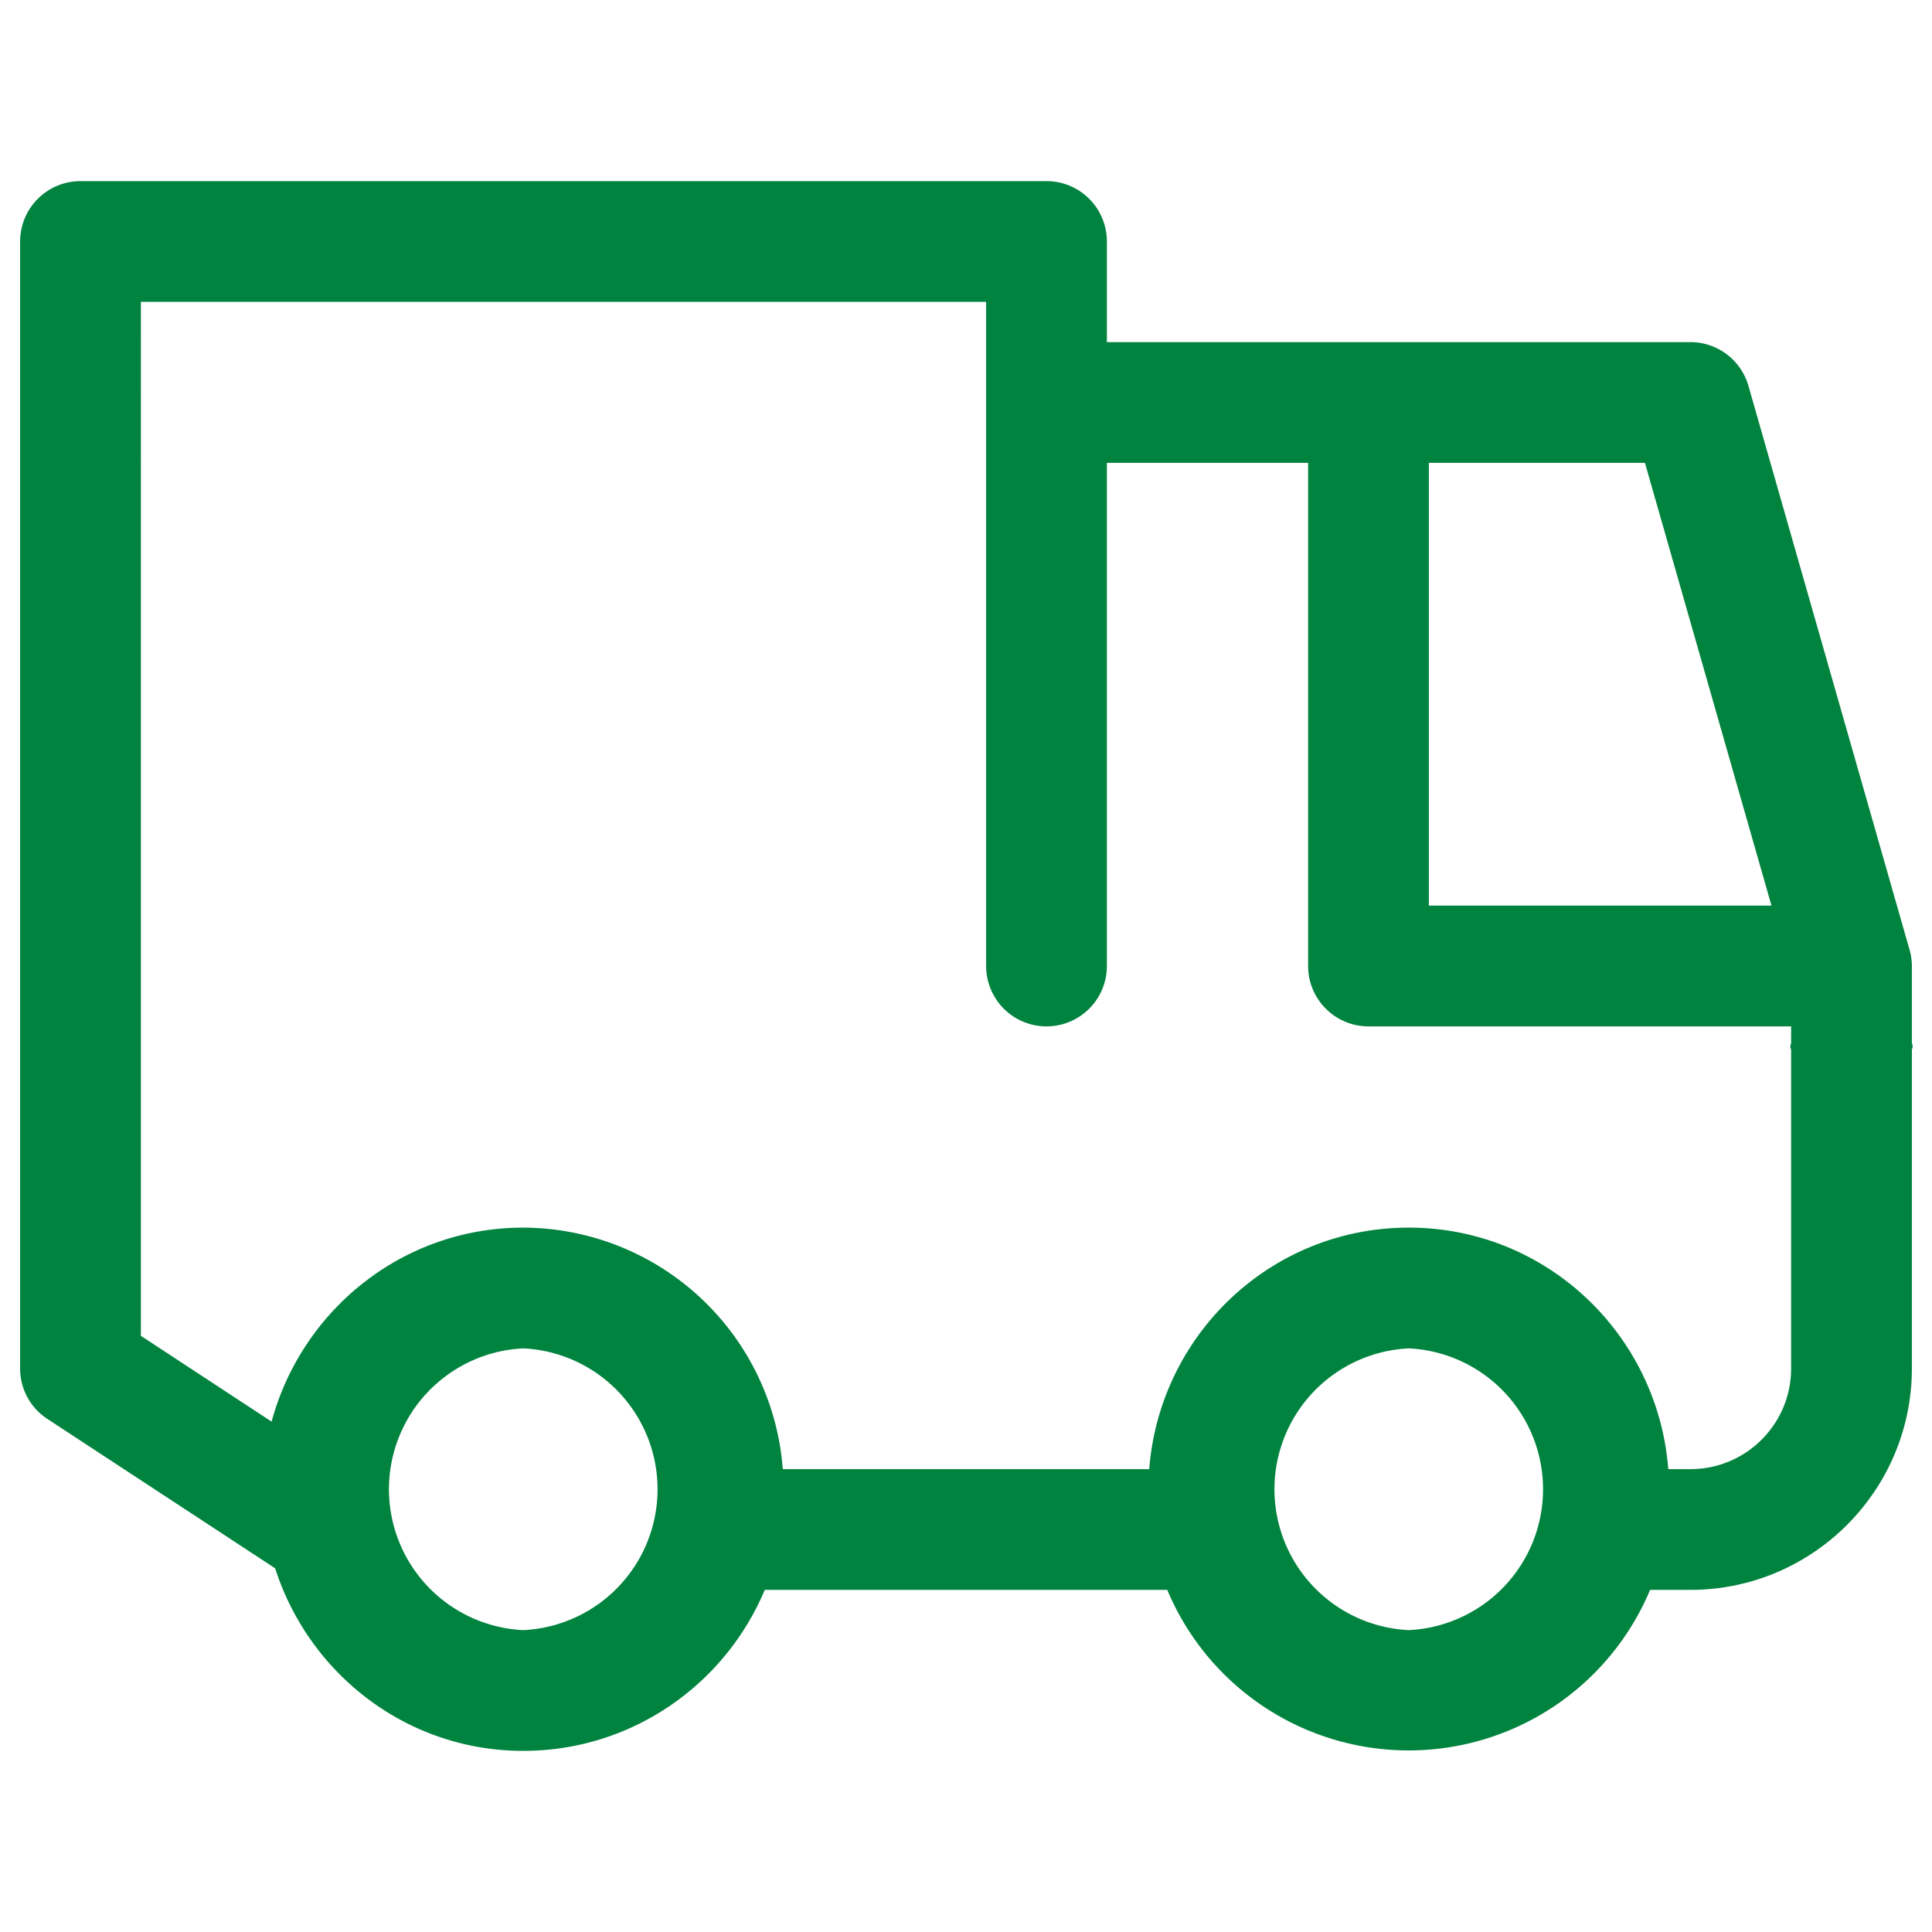 <svg xmlns="http://www.w3.org/2000/svg" version="1.1" xmlns:xlink="http://www.w3.org/1999/xlink" width="512" height="512" x="0" y="0" viewBox="0 0 12 12" style="enable-background:new 0 0 512 512" xml:space="preserve" class=""><g transform="matrix(1,0,0,1,0,0)"><path d="M11.88 6.5c0-.008-.004-.015-.005-.023V6a.37.37 0 0 0-.015-.103l-1-3.5a.375.375 0 0 0-.36-.272H6.875V1.5a.375.375 0 0 0-.375-.375h-6a.375.375 0 0 0-.375.375v7c0 .126.063.244.169.313l1.415.928c.21.655.817 1.134 1.541 1.134.675 0 1.254-.413 1.5-1h2.5a1.626 1.626 0 0 0 2.999 0h.251c.758 0 1.375-.617 1.375-1.375V6.523c0-.008.005-.015.005-.023zm-.877-.875H8.875v-2.75h1.342zm-7.753 4.5a.876.876 0 0 1 0-1.75.876.876 0 0 1 0 1.75zm5.5 0a.876.876 0 0 1 0-1.75.876.876 0 0 1 0 1.75zm1.75-1h-.138c-.065-.837-.758-1.5-1.612-1.5s-1.547.663-1.612 1.5H4.862a1.622 1.622 0 0 0-1.612-1.5c-.75 0-1.376.513-1.563 1.205l-.812-.533V1.875h5.25V6a.375.375 0 0 0 .75 0V2.875h1.25V6c0 .207.168.375.375.375h2.625v.102c0 .008-.005.015-.005.023s.004.015.005.023V8.5c0 .345-.28.625-.625.625z" fill="#00833f" opacity="1" data-original="#000000" class=""></path></g></svg>